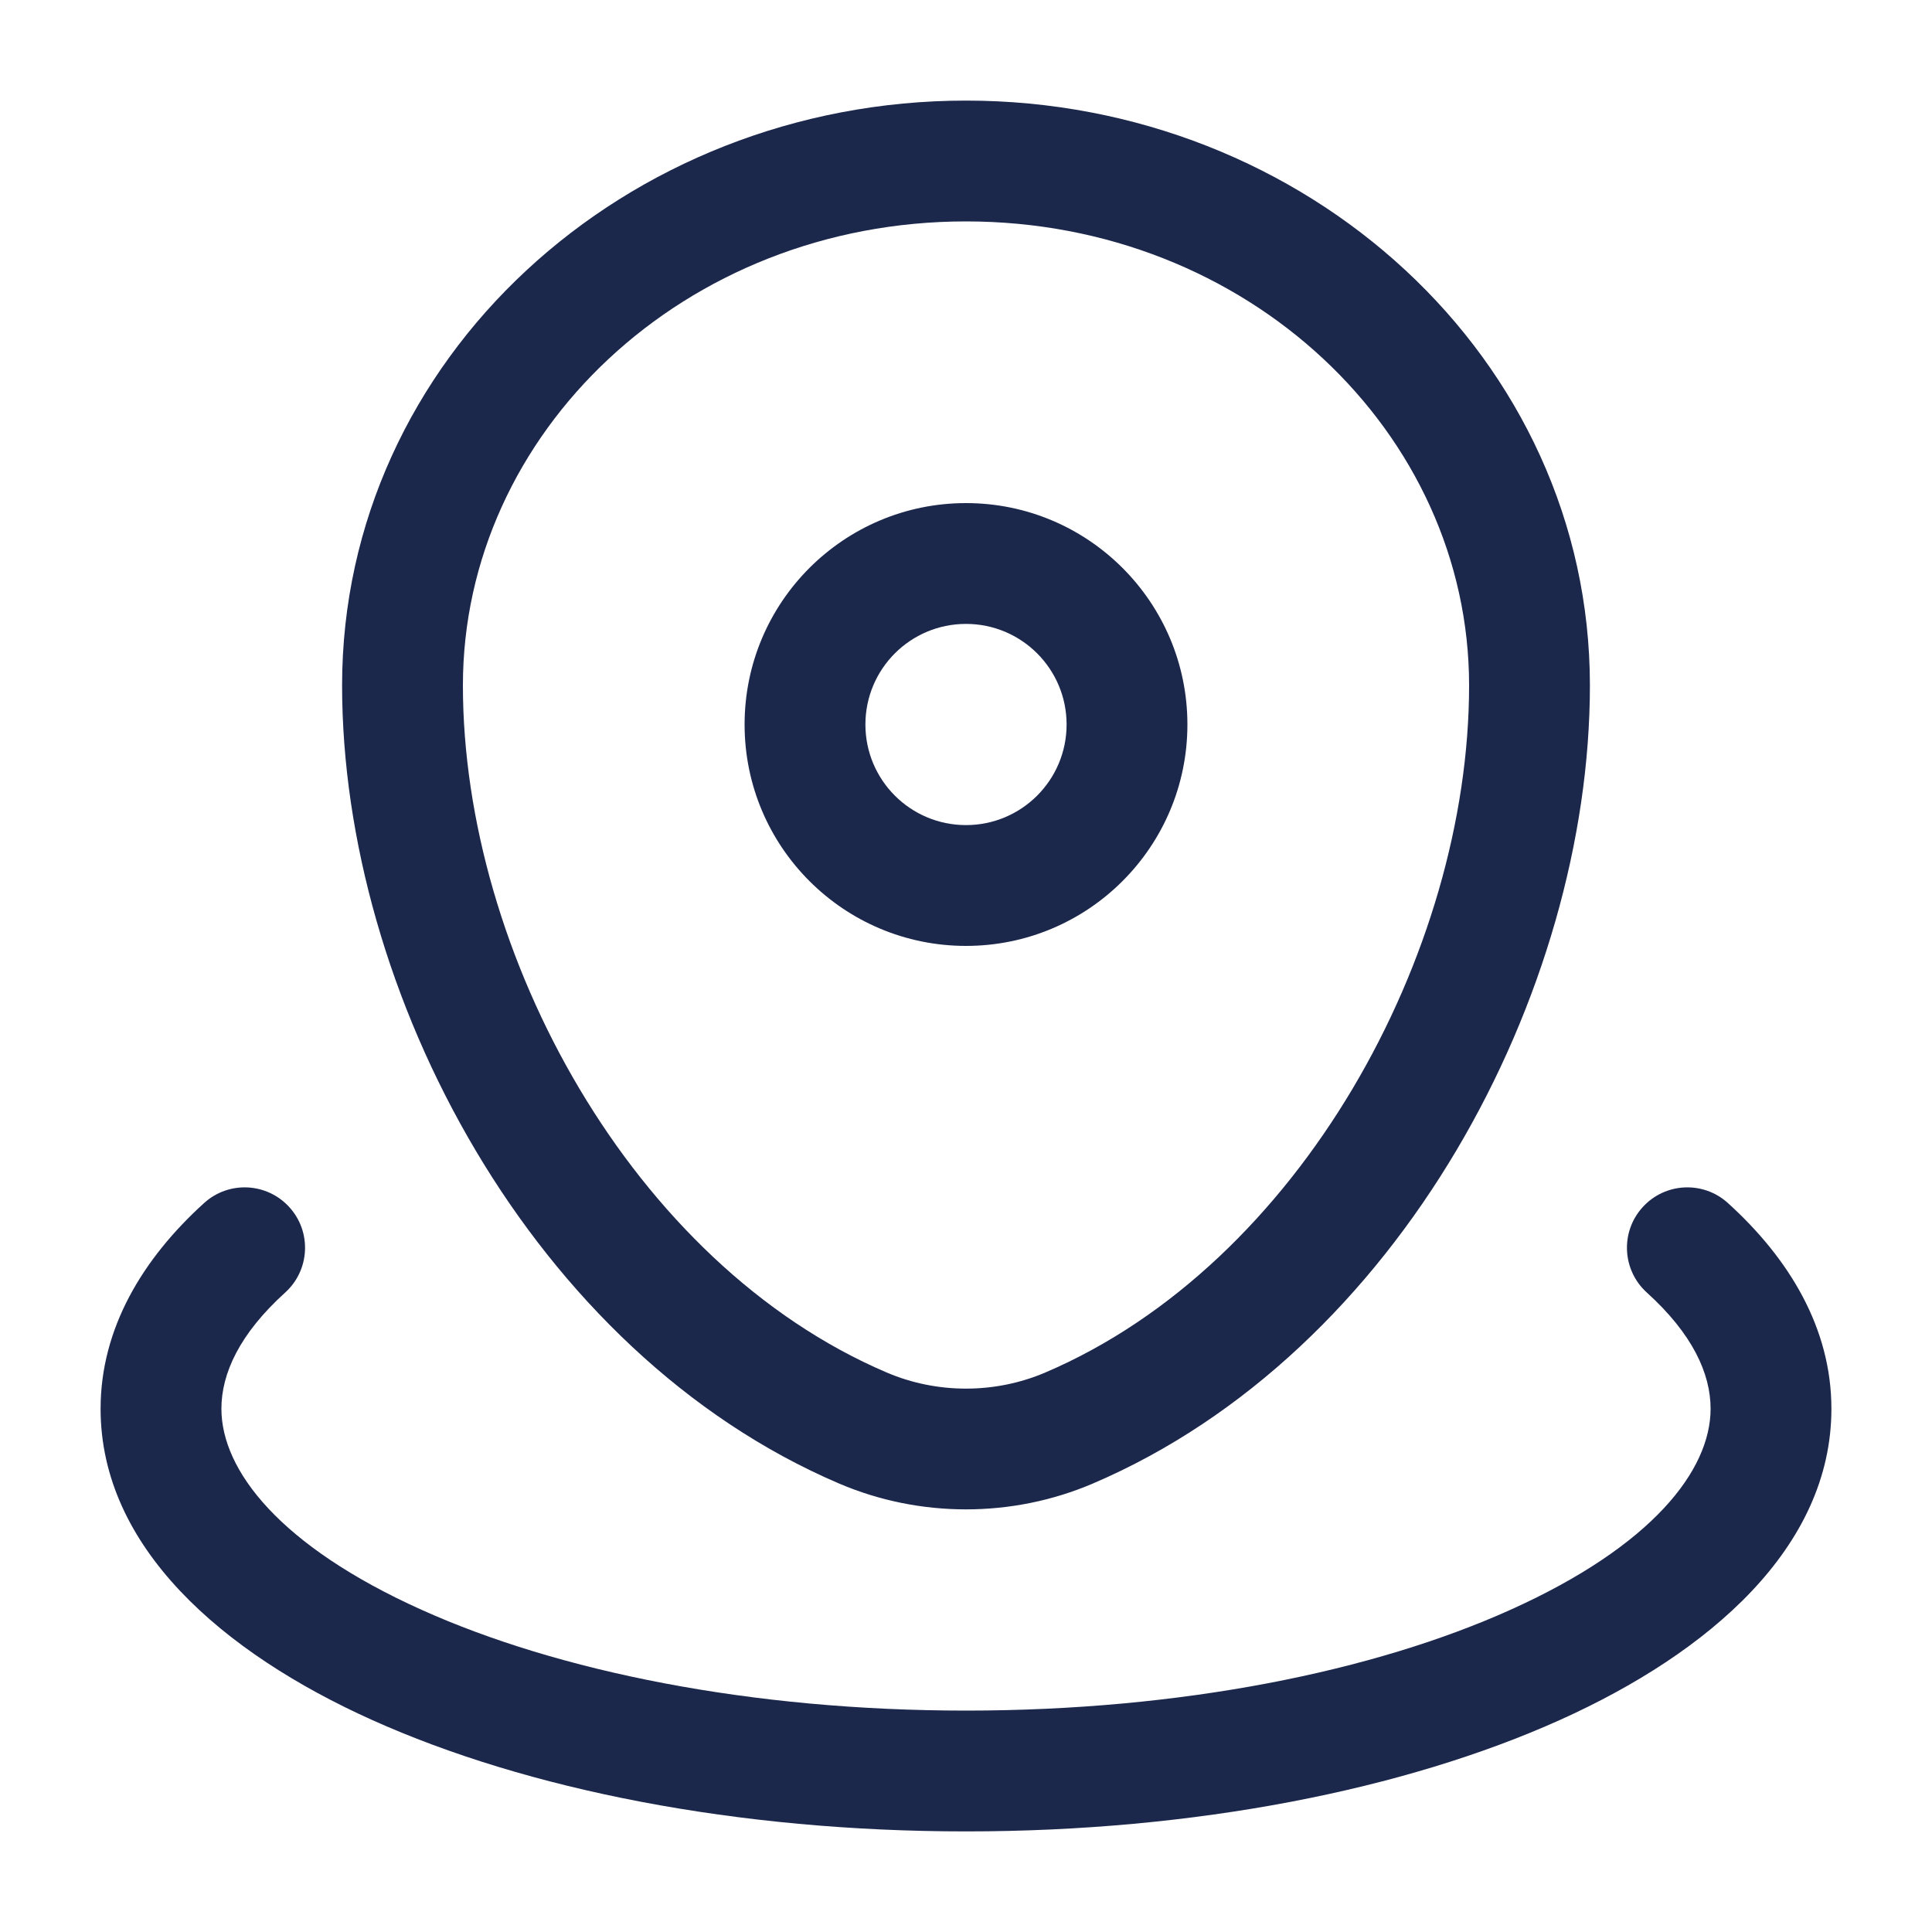 <?xml version="1.0" encoding="UTF-8"?> <svg xmlns="http://www.w3.org/2000/svg" width="30" height="30" viewBox="0 0 30 30" fill="none"><path fill-rule="evenodd" clip-rule="evenodd" d="M5.312 10.643C5.312 5.566 9.714 1.562 15 1.562C20.286 1.562 24.688 5.566 24.688 10.643C24.688 15.407 21.734 21 16.968 23.037C15.717 23.571 14.283 23.571 13.031 23.037C8.266 21 5.312 15.407 5.312 10.643ZM15 3.438C10.621 3.438 7.188 6.726 7.188 10.643C7.188 14.804 9.819 19.625 13.768 21.312C14.549 21.646 15.451 21.646 16.232 21.312C20.181 19.625 22.812 14.804 22.812 10.643C22.812 6.726 19.379 3.438 15 3.438ZM15 9.688C14.137 9.688 13.438 10.387 13.438 11.25C13.438 12.113 14.137 12.812 15 12.812C15.863 12.812 16.562 12.113 16.562 11.25C16.562 10.387 15.863 9.688 15 9.688ZM11.562 11.25C11.562 9.352 13.101 7.812 15 7.812C16.898 7.812 18.438 9.352 18.438 11.25C18.438 13.149 16.898 14.688 15 14.688C13.101 14.688 11.562 13.149 11.562 11.25ZM4.494 18.746C4.842 19.13 4.812 19.722 4.429 20.07C3.719 20.712 3.438 21.328 3.438 21.875C3.438 22.83 4.343 24.006 6.546 24.997C8.661 25.95 11.649 26.562 15 26.562C18.351 26.562 21.339 25.95 23.454 24.997C25.657 24.006 26.562 22.83 26.562 21.875C26.562 21.328 26.281 20.712 25.571 20.07C25.188 19.722 25.158 19.13 25.506 18.746C25.853 18.362 26.446 18.332 26.83 18.68C27.784 19.544 28.438 20.626 28.438 21.875C28.438 24.027 26.544 25.663 24.224 26.707C21.815 27.791 18.553 28.438 15 28.438C11.447 28.438 8.185 27.791 5.776 26.707C3.456 25.663 1.562 24.027 1.562 21.875C1.562 20.626 2.216 19.544 3.17 18.68C3.554 18.332 4.147 18.362 4.494 18.746Z" fill="#1C274C"></path></svg> 